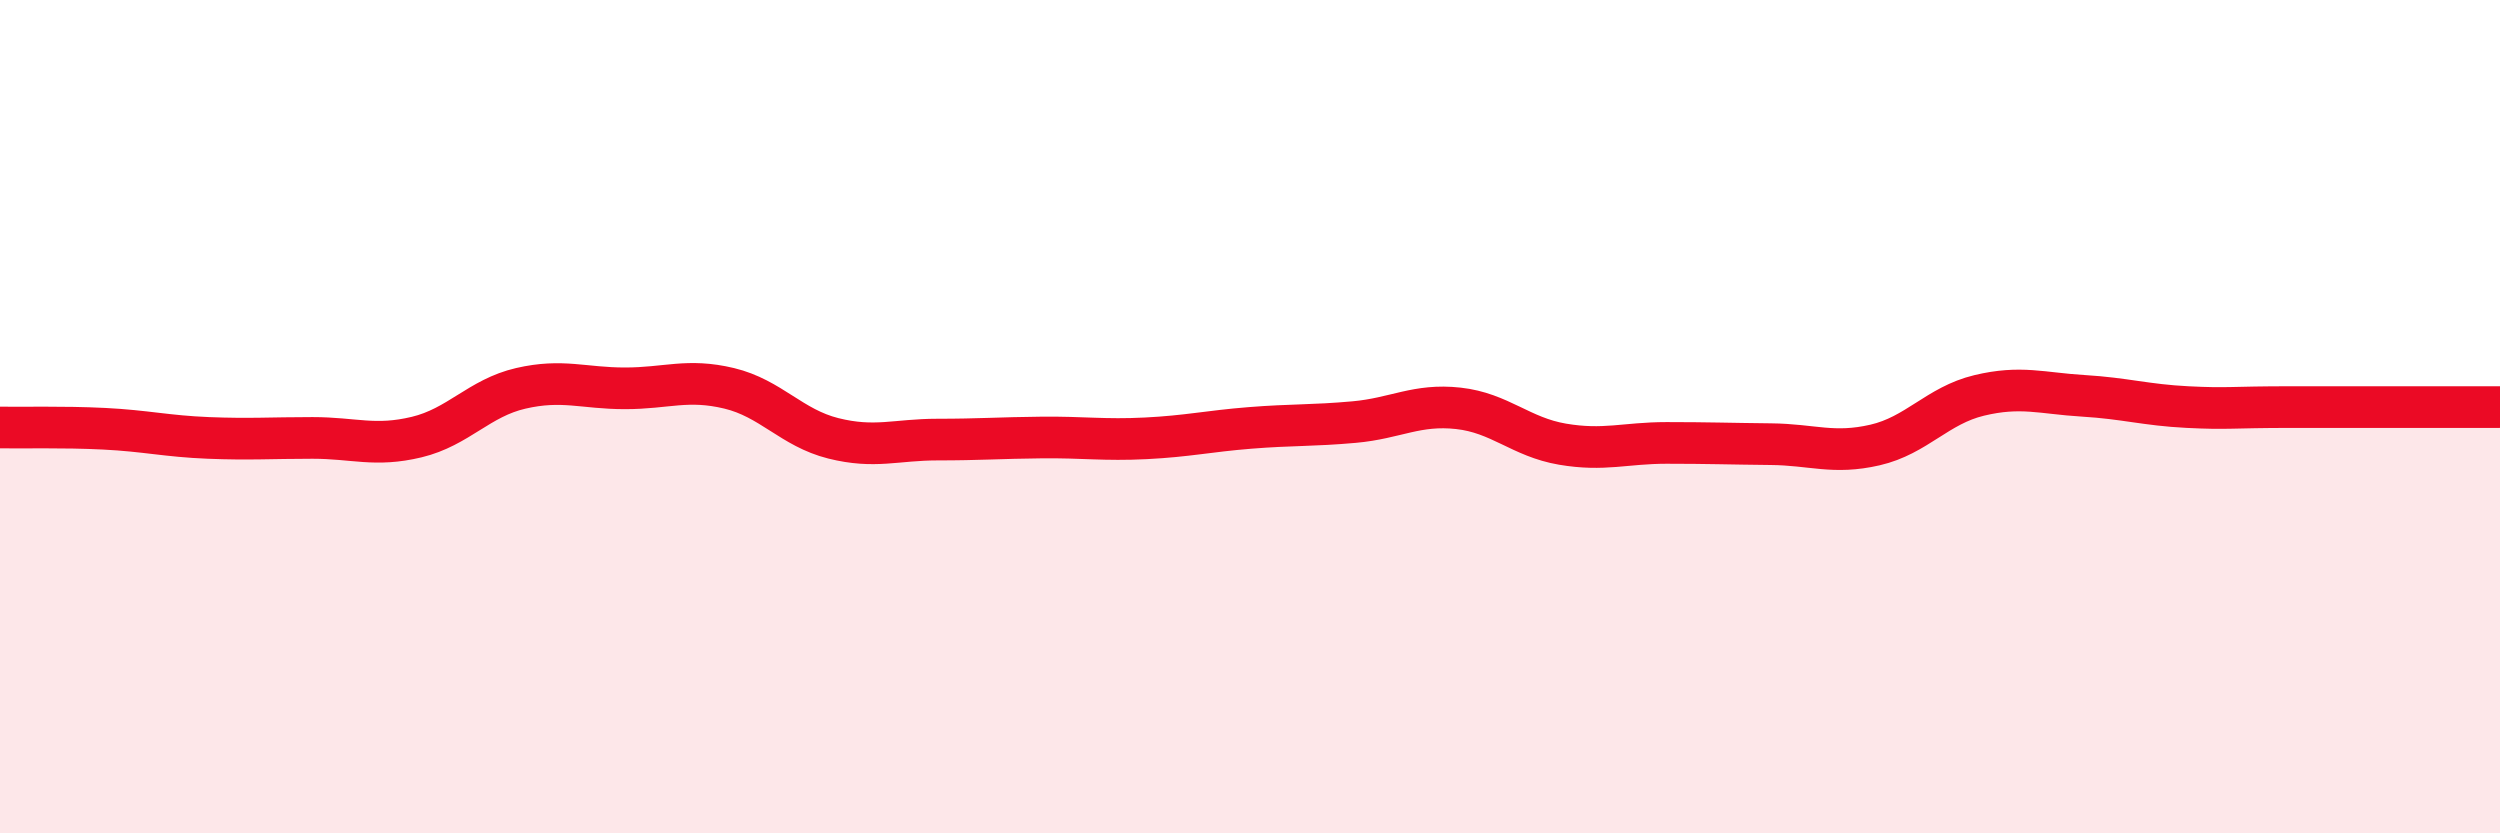 
    <svg width="60" height="20" viewBox="0 0 60 20" xmlns="http://www.w3.org/2000/svg">
      <path
        d="M 0,10.26 C 0.5,10.27 1.5,10.24 2.5,10.29 C 3.5,10.34 4,10.47 5,10.51 C 6,10.55 6.5,10.51 7.5,10.51 C 8.5,10.51 9,10.73 10,10.49 C 11,10.25 11.5,9.55 12.5,9.32 C 13.5,9.09 14,9.32 15,9.32 C 16,9.32 16.5,9.08 17.5,9.32 C 18.5,9.56 19,10.27 20,10.52 C 21,10.77 21.5,10.55 22.5,10.55 C 23.5,10.55 24,10.51 25,10.5 C 26,10.49 26.5,10.57 27.5,10.52 C 28.5,10.47 29,10.35 30,10.27 C 31,10.19 31.5,10.22 32.5,10.13 C 33.5,10.04 34,9.69 35,9.8 C 36,9.91 36.5,10.49 37.5,10.66 C 38.5,10.83 39,10.63 40,10.63 C 41,10.63 41.5,10.65 42.5,10.66 C 43.5,10.67 44,10.91 45,10.68 C 46,10.45 46.5,9.73 47.5,9.49 C 48.5,9.25 49,9.44 50,9.5 C 51,9.56 51.5,9.72 52.5,9.77 C 53.5,9.82 53.5,9.77 55,9.77 C 56.5,9.77 59,9.77 60,9.77L60 20L0 20Z"
        fill="#EB0A25"
        opacity="0.1"
        stroke-linecap="round"
        stroke-linejoin="round"
      />
      <path
        d="M 0,10.26 C 0.5,10.27 1.5,10.24 2.5,10.29 C 3.5,10.34 4,10.47 5,10.51 C 6,10.55 6.5,10.51 7.5,10.51 C 8.5,10.51 9,10.73 10,10.49 C 11,10.25 11.5,9.55 12.5,9.32 C 13.5,9.09 14,9.32 15,9.32 C 16,9.32 16.5,9.08 17.5,9.32 C 18.5,9.56 19,10.27 20,10.52 C 21,10.77 21.5,10.55 22.5,10.55 C 23.5,10.55 24,10.51 25,10.5 C 26,10.49 26.5,10.57 27.5,10.52 C 28.5,10.47 29,10.35 30,10.27 C 31,10.19 31.5,10.22 32.5,10.13 C 33.5,10.04 34,9.69 35,9.8 C 36,9.91 36.5,10.49 37.5,10.66 C 38.5,10.83 39,10.63 40,10.63 C 41,10.63 41.5,10.65 42.5,10.66 C 43.5,10.67 44,10.91 45,10.68 C 46,10.45 46.5,9.73 47.5,9.49 C 48.5,9.25 49,9.44 50,9.5 C 51,9.56 51.5,9.72 52.5,9.77 C 53.5,9.82 53.5,9.77 55,9.77 C 56.5,9.77 59,9.77 60,9.77"
        stroke="#EB0A25"
        stroke-width="1"
        fill="none"
        stroke-linecap="round"
        stroke-linejoin="round"
      />
    </svg>
  